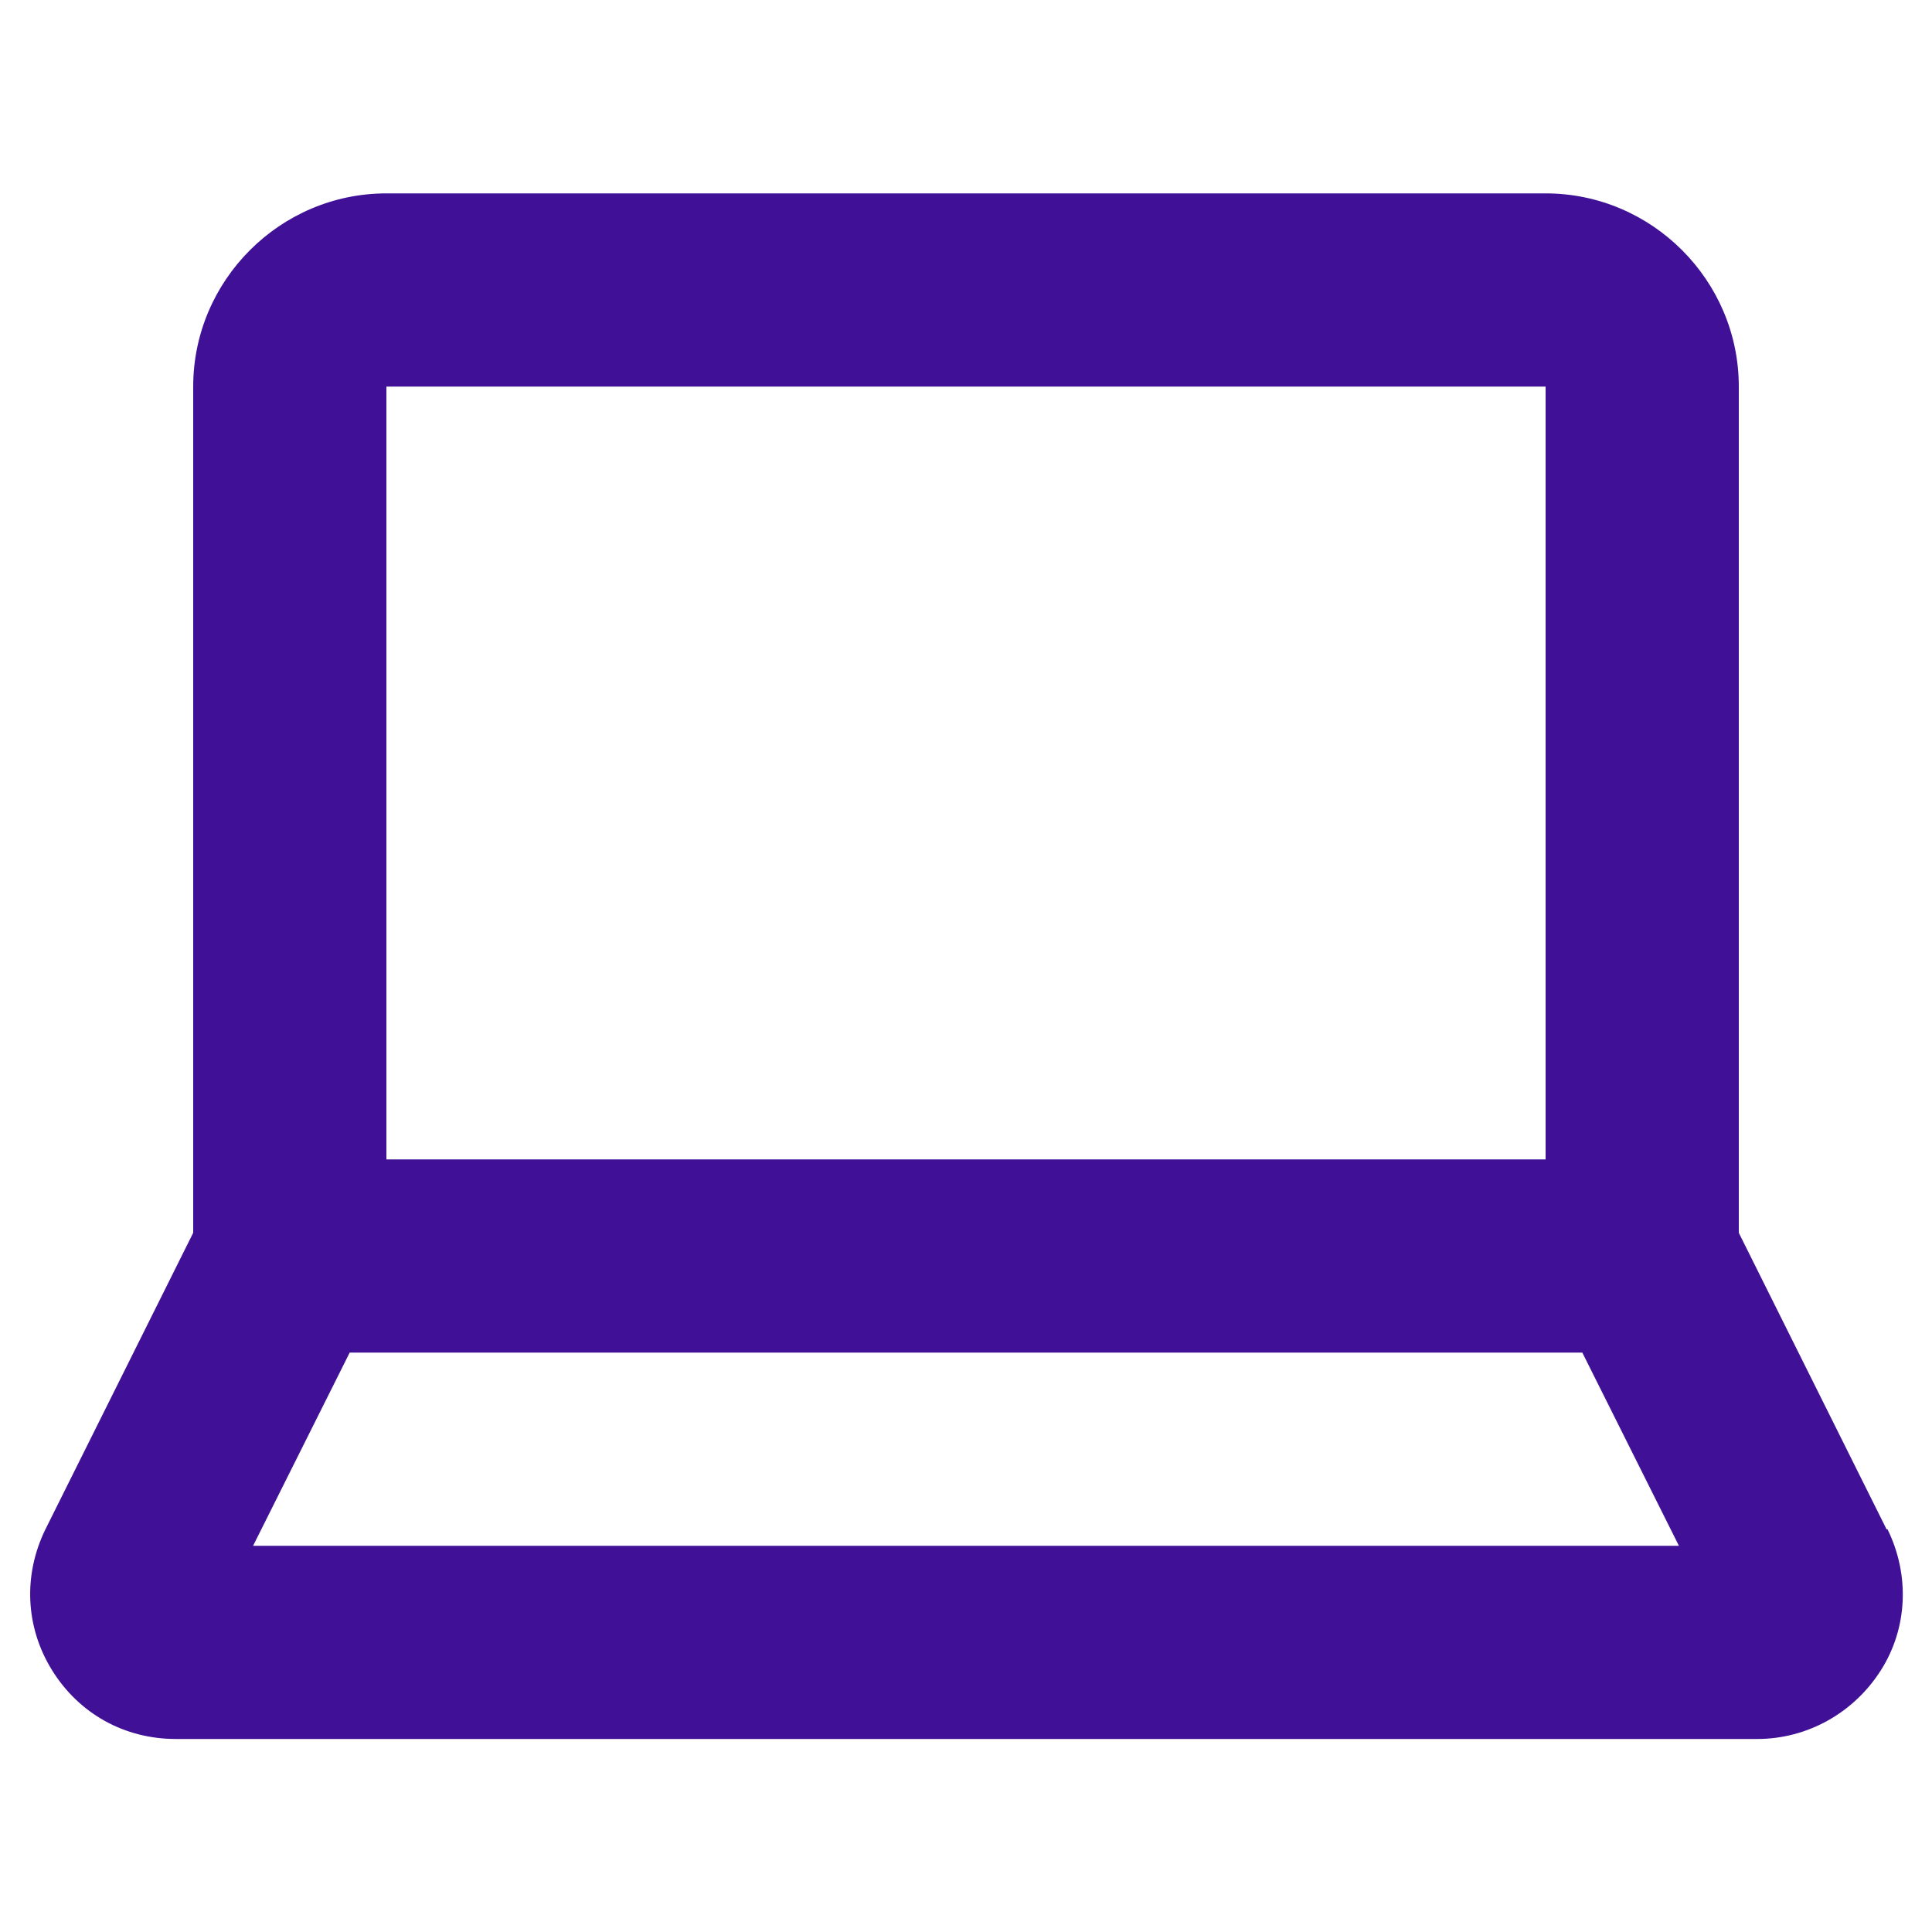 <svg width="32" height="32" viewBox="0 0 32 32" fill="none" xmlns="http://www.w3.org/2000/svg">
<g id="generic / laptop">
<path id="Union" d="M31.248 25.331L28.8 20.419V6.403C28.8 4.643 27.36 3.203 25.6 3.203H6.4C4.64 3.203 3.2 4.643 3.2 6.403V20.419L0.752 25.331C0.384 26.083 0.416 26.947 0.864 27.667C1.312 28.387 2.064 28.803 2.912 28.803H29.104C29.936 28.803 30.704 28.371 31.152 27.667C31.6 26.963 31.632 26.083 31.264 25.331H31.248ZM6.4 6.403H25.6V19.203H6.4V6.403ZM4.192 25.603L5.792 22.403H26.208L27.808 25.603H4.192Z" fill="#401197"/>
</g>
</svg>
